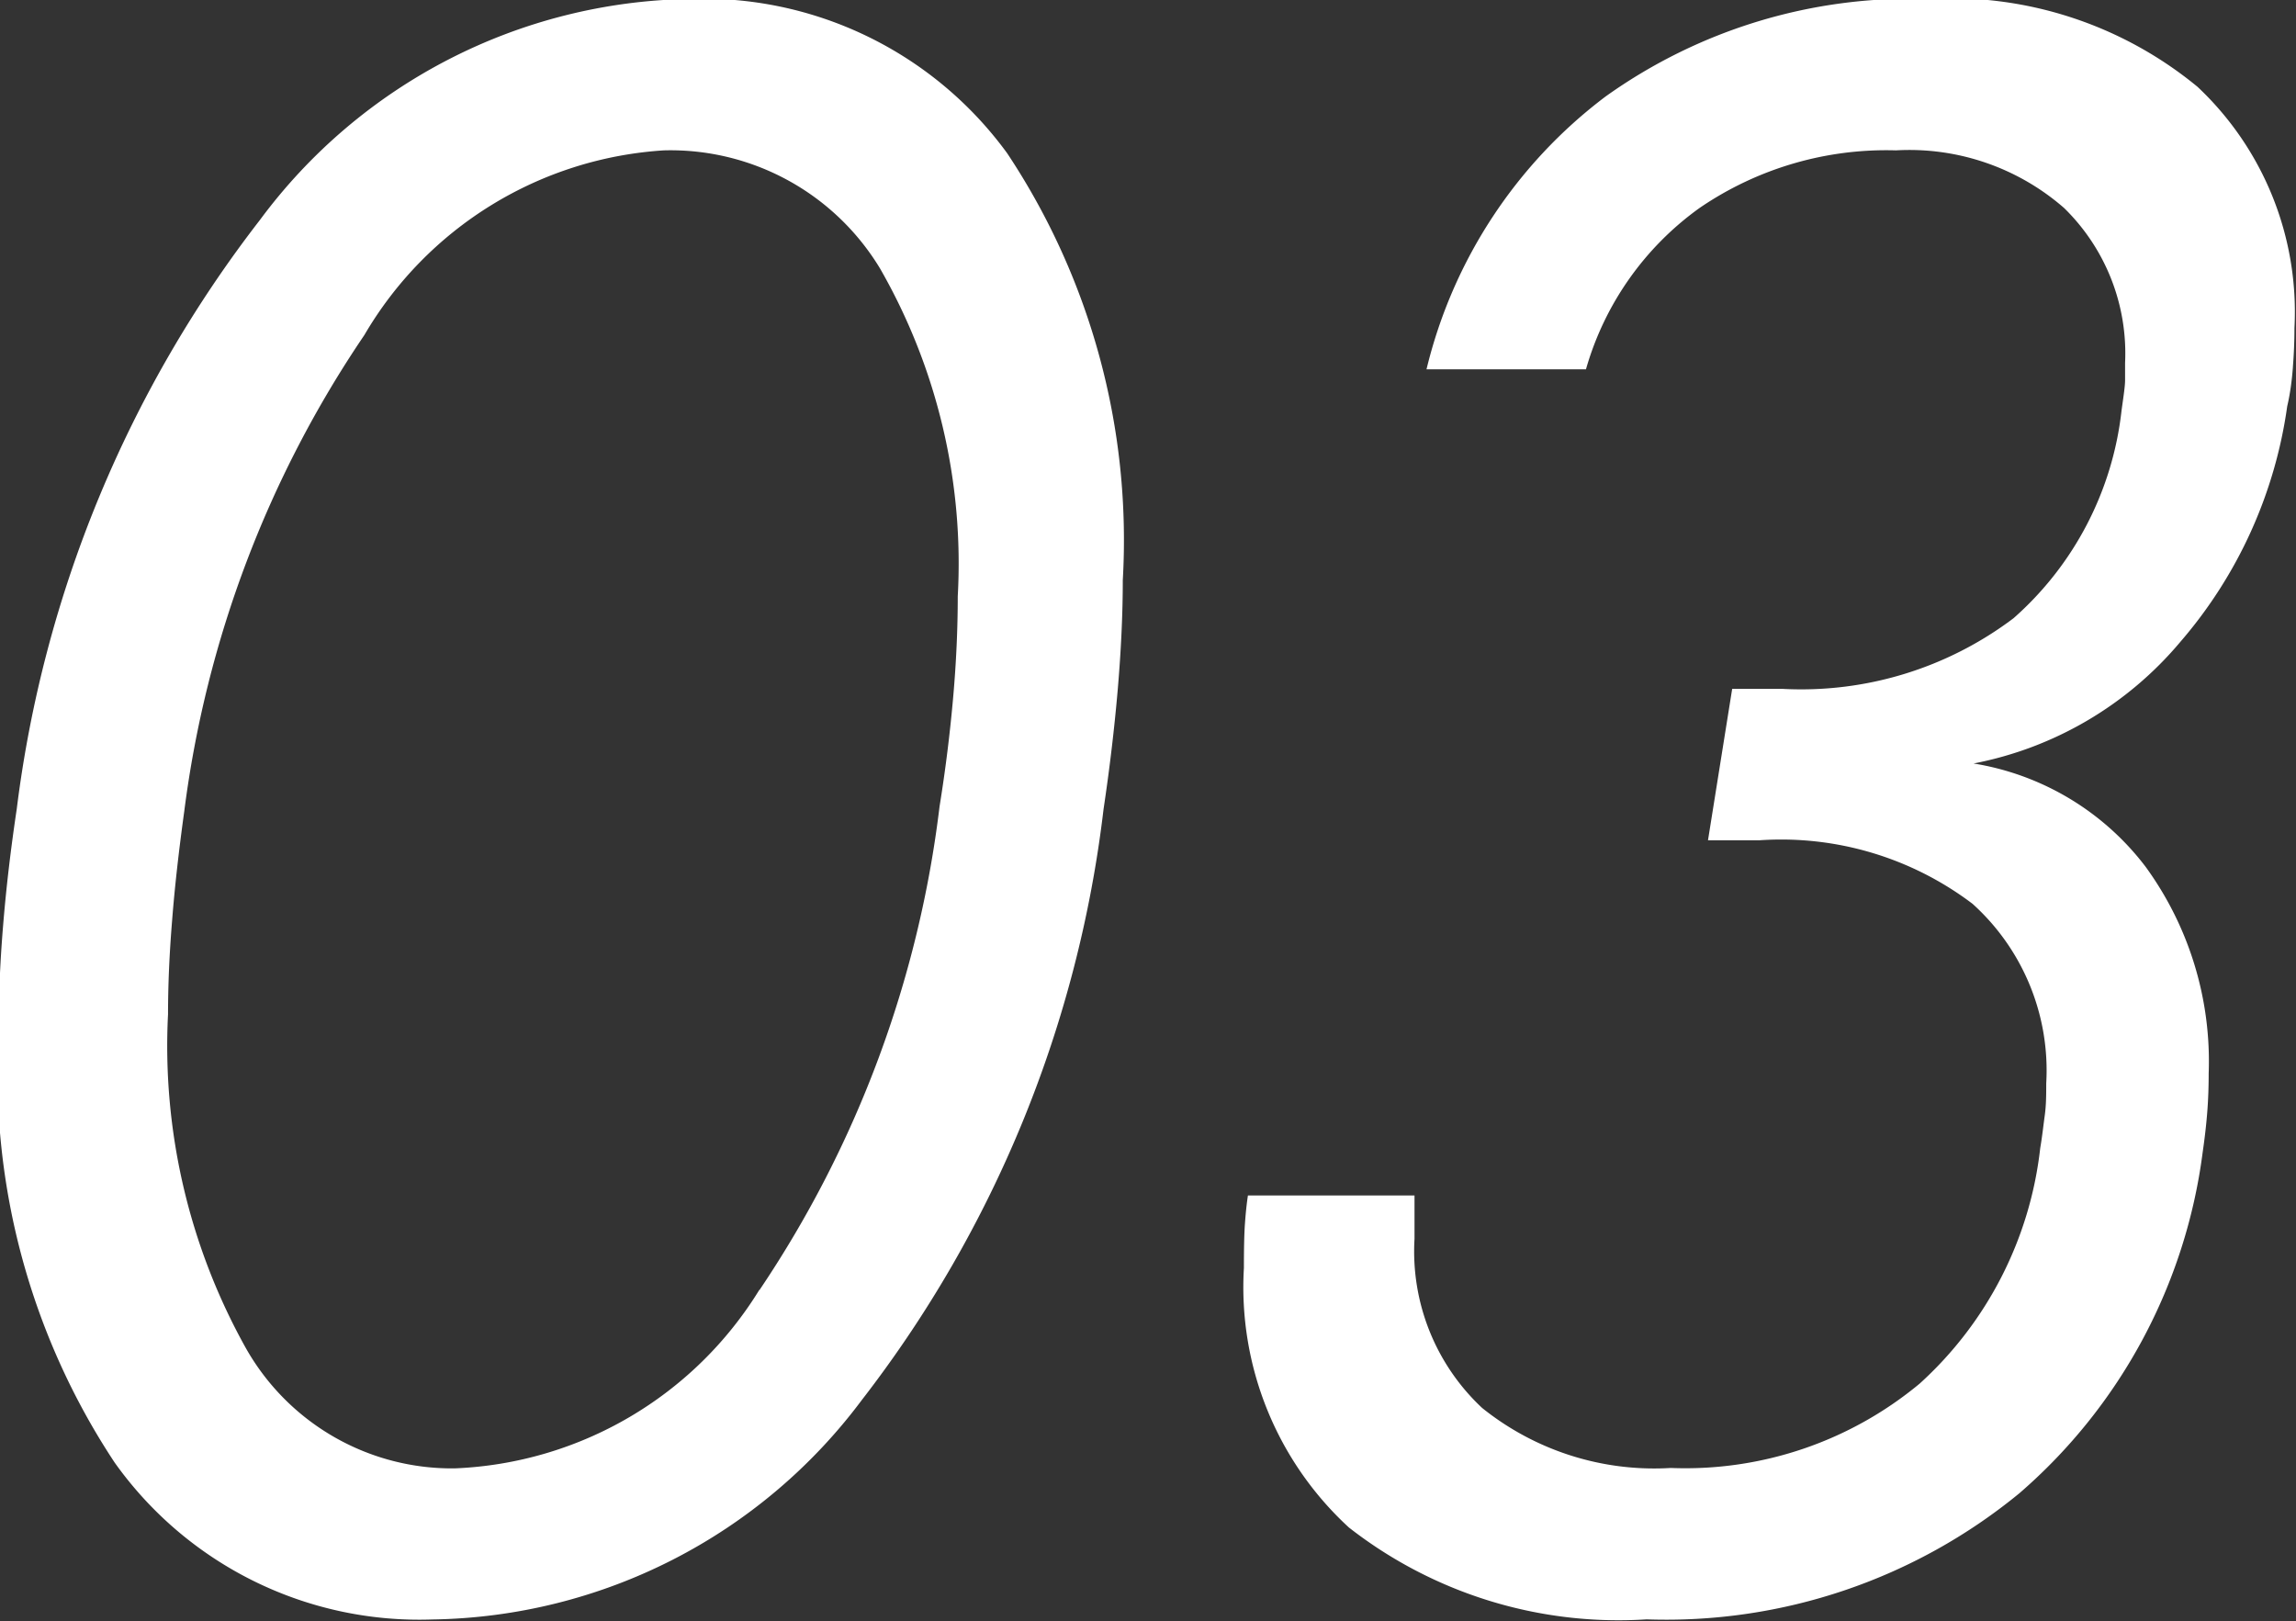 <svg xmlns="http://www.w3.org/2000/svg" width="22.218" height="15.688" viewBox="0 0 22.218 15.688">
  <rect x="0" y="0" width="22.218" height="15.688" fill="#333333" stroke="none"/>
  <defs>
    <style>
      .cls-1 {
        fill: #fff;
        fill-rule: evenodd;
      }
    </style>
  </defs>
  <path id="_03" data-name="03" class="cls-1" d="M249.754,249.3c0.032-.375.049-0.728,0.049-1.06a6.764,6.764,0,0,0-1.118-4.131,3.637,3.637,0,0,0-3.081-1.494,5.275,5.275,0,0,0-4.151,2.139,11.657,11.657,0,0,0-2.353,5.7q-0.088.587-.132,1.128c-0.03.361-.044,0.711-0.044,1.05a6.83,6.83,0,0,0,1.123,4.145,3.617,3.617,0,0,0,3.076,1.519,5.281,5.281,0,0,0,4.155-2.124,11.549,11.549,0,0,0,2.339-5.718Q249.705,249.866,249.754,249.3Zm-3.467,5.805a3.632,3.632,0,0,1-2.949,1.729,2.29,2.29,0,0,1-2.031-1.182,6,6,0,0,1-.743-3.213q0-.429.04-0.913c0.025-.322.065-0.672,0.117-1.05a10.592,10.592,0,0,1,1.743-4.609,3.621,3.621,0,0,1,2.9-1.787,2.37,2.37,0,0,1,2.09,1.143,5.734,5.734,0,0,1,.752,3.173c0,0.306-.014.63-0.044,0.972s-0.073.695-.132,1.06A10.653,10.653,0,0,1,246.287,255.109Zm14.839-8.93c0.01-.127.015-0.253,0.015-0.376a2.99,2.99,0,0,0-.938-2.334,3.754,3.754,0,0,0-2.617-.85,5.079,5.079,0,0,0-3.11.943,4.679,4.679,0,0,0-1.734,2.641h1.543a2.9,2.9,0,0,1,1.1-1.562,3.2,3.2,0,0,1,1.9-.557,2.277,2.277,0,0,1,1.626.557,1.966,1.966,0,0,1,.591,1.5c0,0.052,0,.107,0,0.166s-0.015.156-.034,0.293a3.14,3.14,0,0,1-1.045,2.011,3.409,3.409,0,0,1-2.236.684H255.7l-0.234,1.465h0.5a3.066,3.066,0,0,1,2.06.615,2.17,2.17,0,0,1,.713,1.738c0,0.1,0,.207-0.014.308s-0.025.207-.044,0.317a3.618,3.618,0,0,1-1.167,2.28,3.548,3.548,0,0,1-2.408.816,2.658,2.658,0,0,1-1.826-.581,2.074,2.074,0,0,1-.654-1.636c0-.117,0-0.205,0-0.264s0-.11,0-0.156h-1.612c-0.013.085-.022,0.176-0.029,0.274s-0.01.241-.01,0.429a3.157,3.157,0,0,0,1.016,2.51,4.24,4.24,0,0,0,2.881.889,5.386,5.386,0,0,0,3.608-1.221,5.248,5.248,0,0,0,1.773-3.3c0.019-.13.034-0.259,0.044-0.385s0.014-.253.014-0.376a3.2,3.2,0,0,0-.61-2,2.614,2.614,0,0,0-1.665-1,3.47,3.47,0,0,0,2-1.176,4.423,4.423,0,0,0,1.035-2.281C261.1,246.434,261.116,246.306,261.126,246.179Z" transform="translate(-238.938 -242.625)"/>
</svg>
